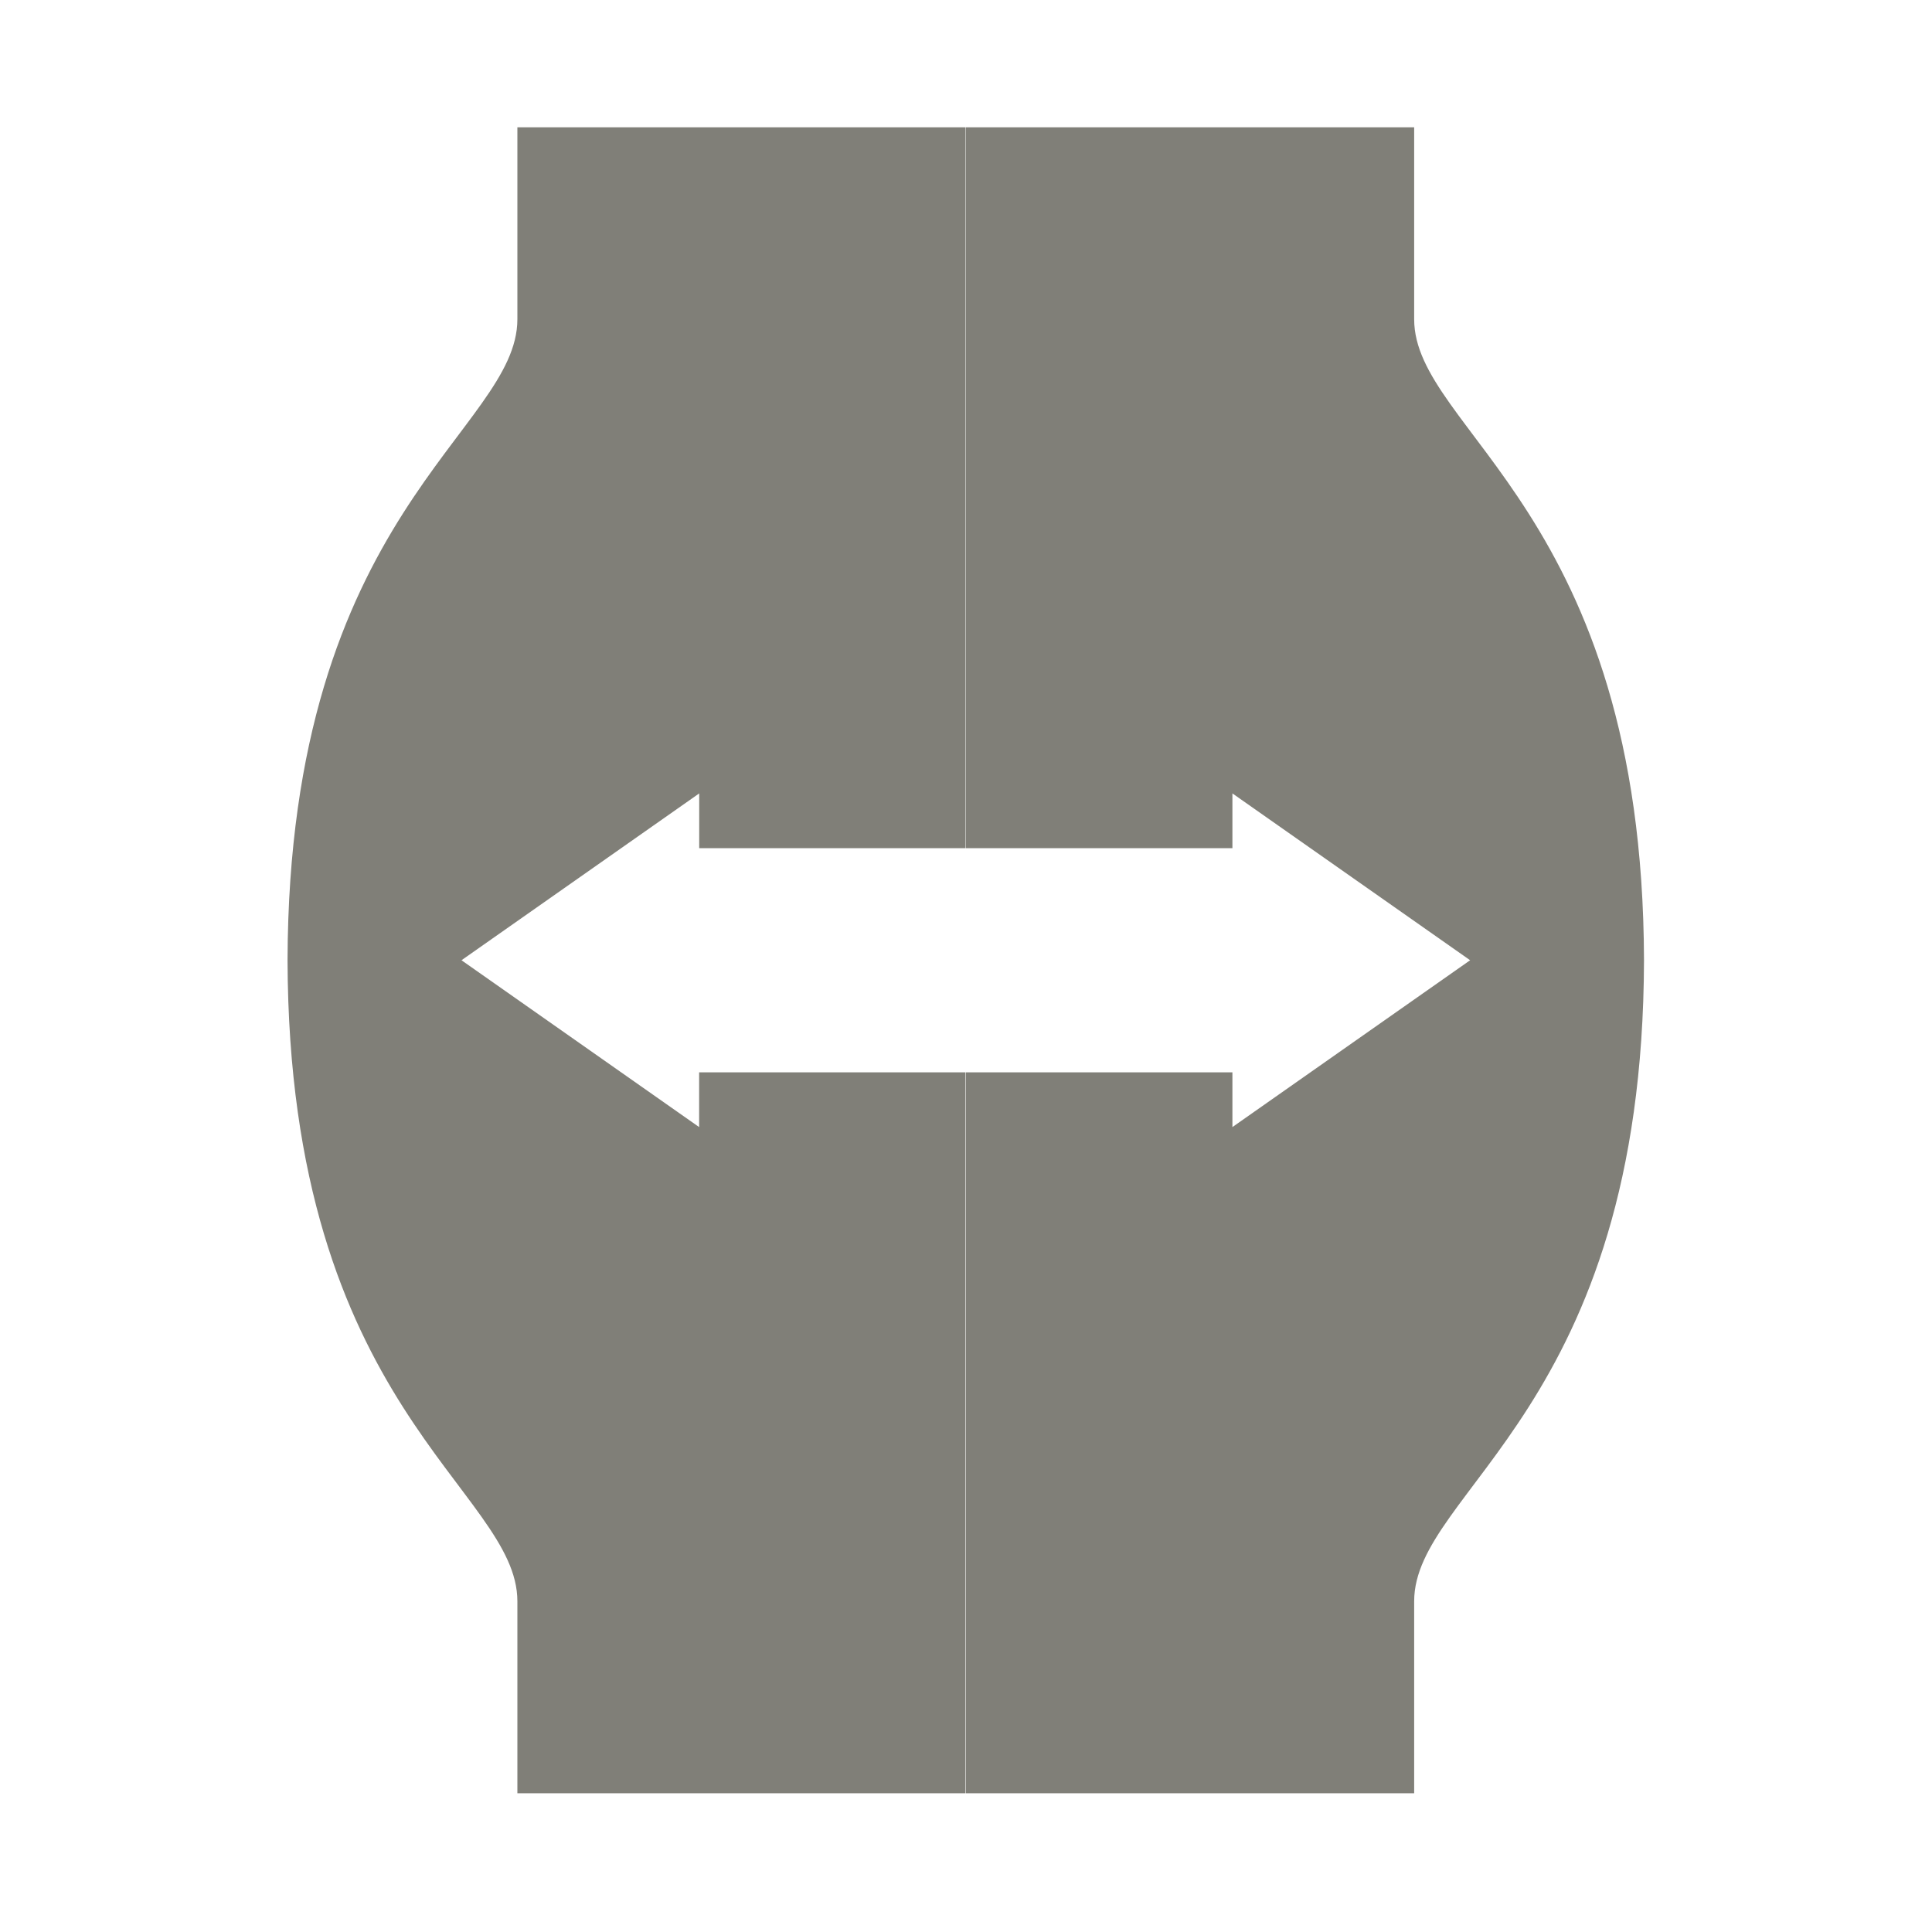 <?xml version="1.0" encoding="utf-8"?>
<!-- Generator: Adobe Illustrator 16.0.1, SVG Export Plug-In . SVG Version: 6.00 Build 0)  -->
<!DOCTYPE svg PUBLIC "-//W3C//DTD SVG 1.1//EN" "http://www.w3.org/Graphics/SVG/1.1/DTD/svg11.dtd">
<svg version="1.1" id="Ebene_1" xmlns="http://www.w3.org/2000/svg" xmlns:xlink="http://www.w3.org/1999/xlink" x="0px" y="0px"
	 width="25.512px" height="25.512px" viewBox="0 0 25.512 25.512" enable-background="new 0 0 25.512 25.512" xml:space="preserve">
<path fill="#807f78" d="M6.832,4.215c0,1.479-3.019,2.542-3.035,8.465c0.016,5.924,3.035,6.986,3.035,8.465c0,0.92,0,2.535,0,2.535h5.918v-9.52
	H9.232v0.723L6.094,12.68l3.139-2.203v0.723h3.518V1.681H6.832C6.832,1.681,6.832,3.295,6.832,4.215z M18.674,4.215
	c0-0.92,0-2.534,0-2.534h-5.918v9.519h3.518v-0.723l3.139,2.203l-3.139,2.203V14.16h-3.518v9.52h5.918c0,0,0-1.615,0-2.535
	c0-1.479,3.02-2.541,3.035-8.465C21.693,6.757,18.674,5.693,18.674,4.215z"/>
</svg>
